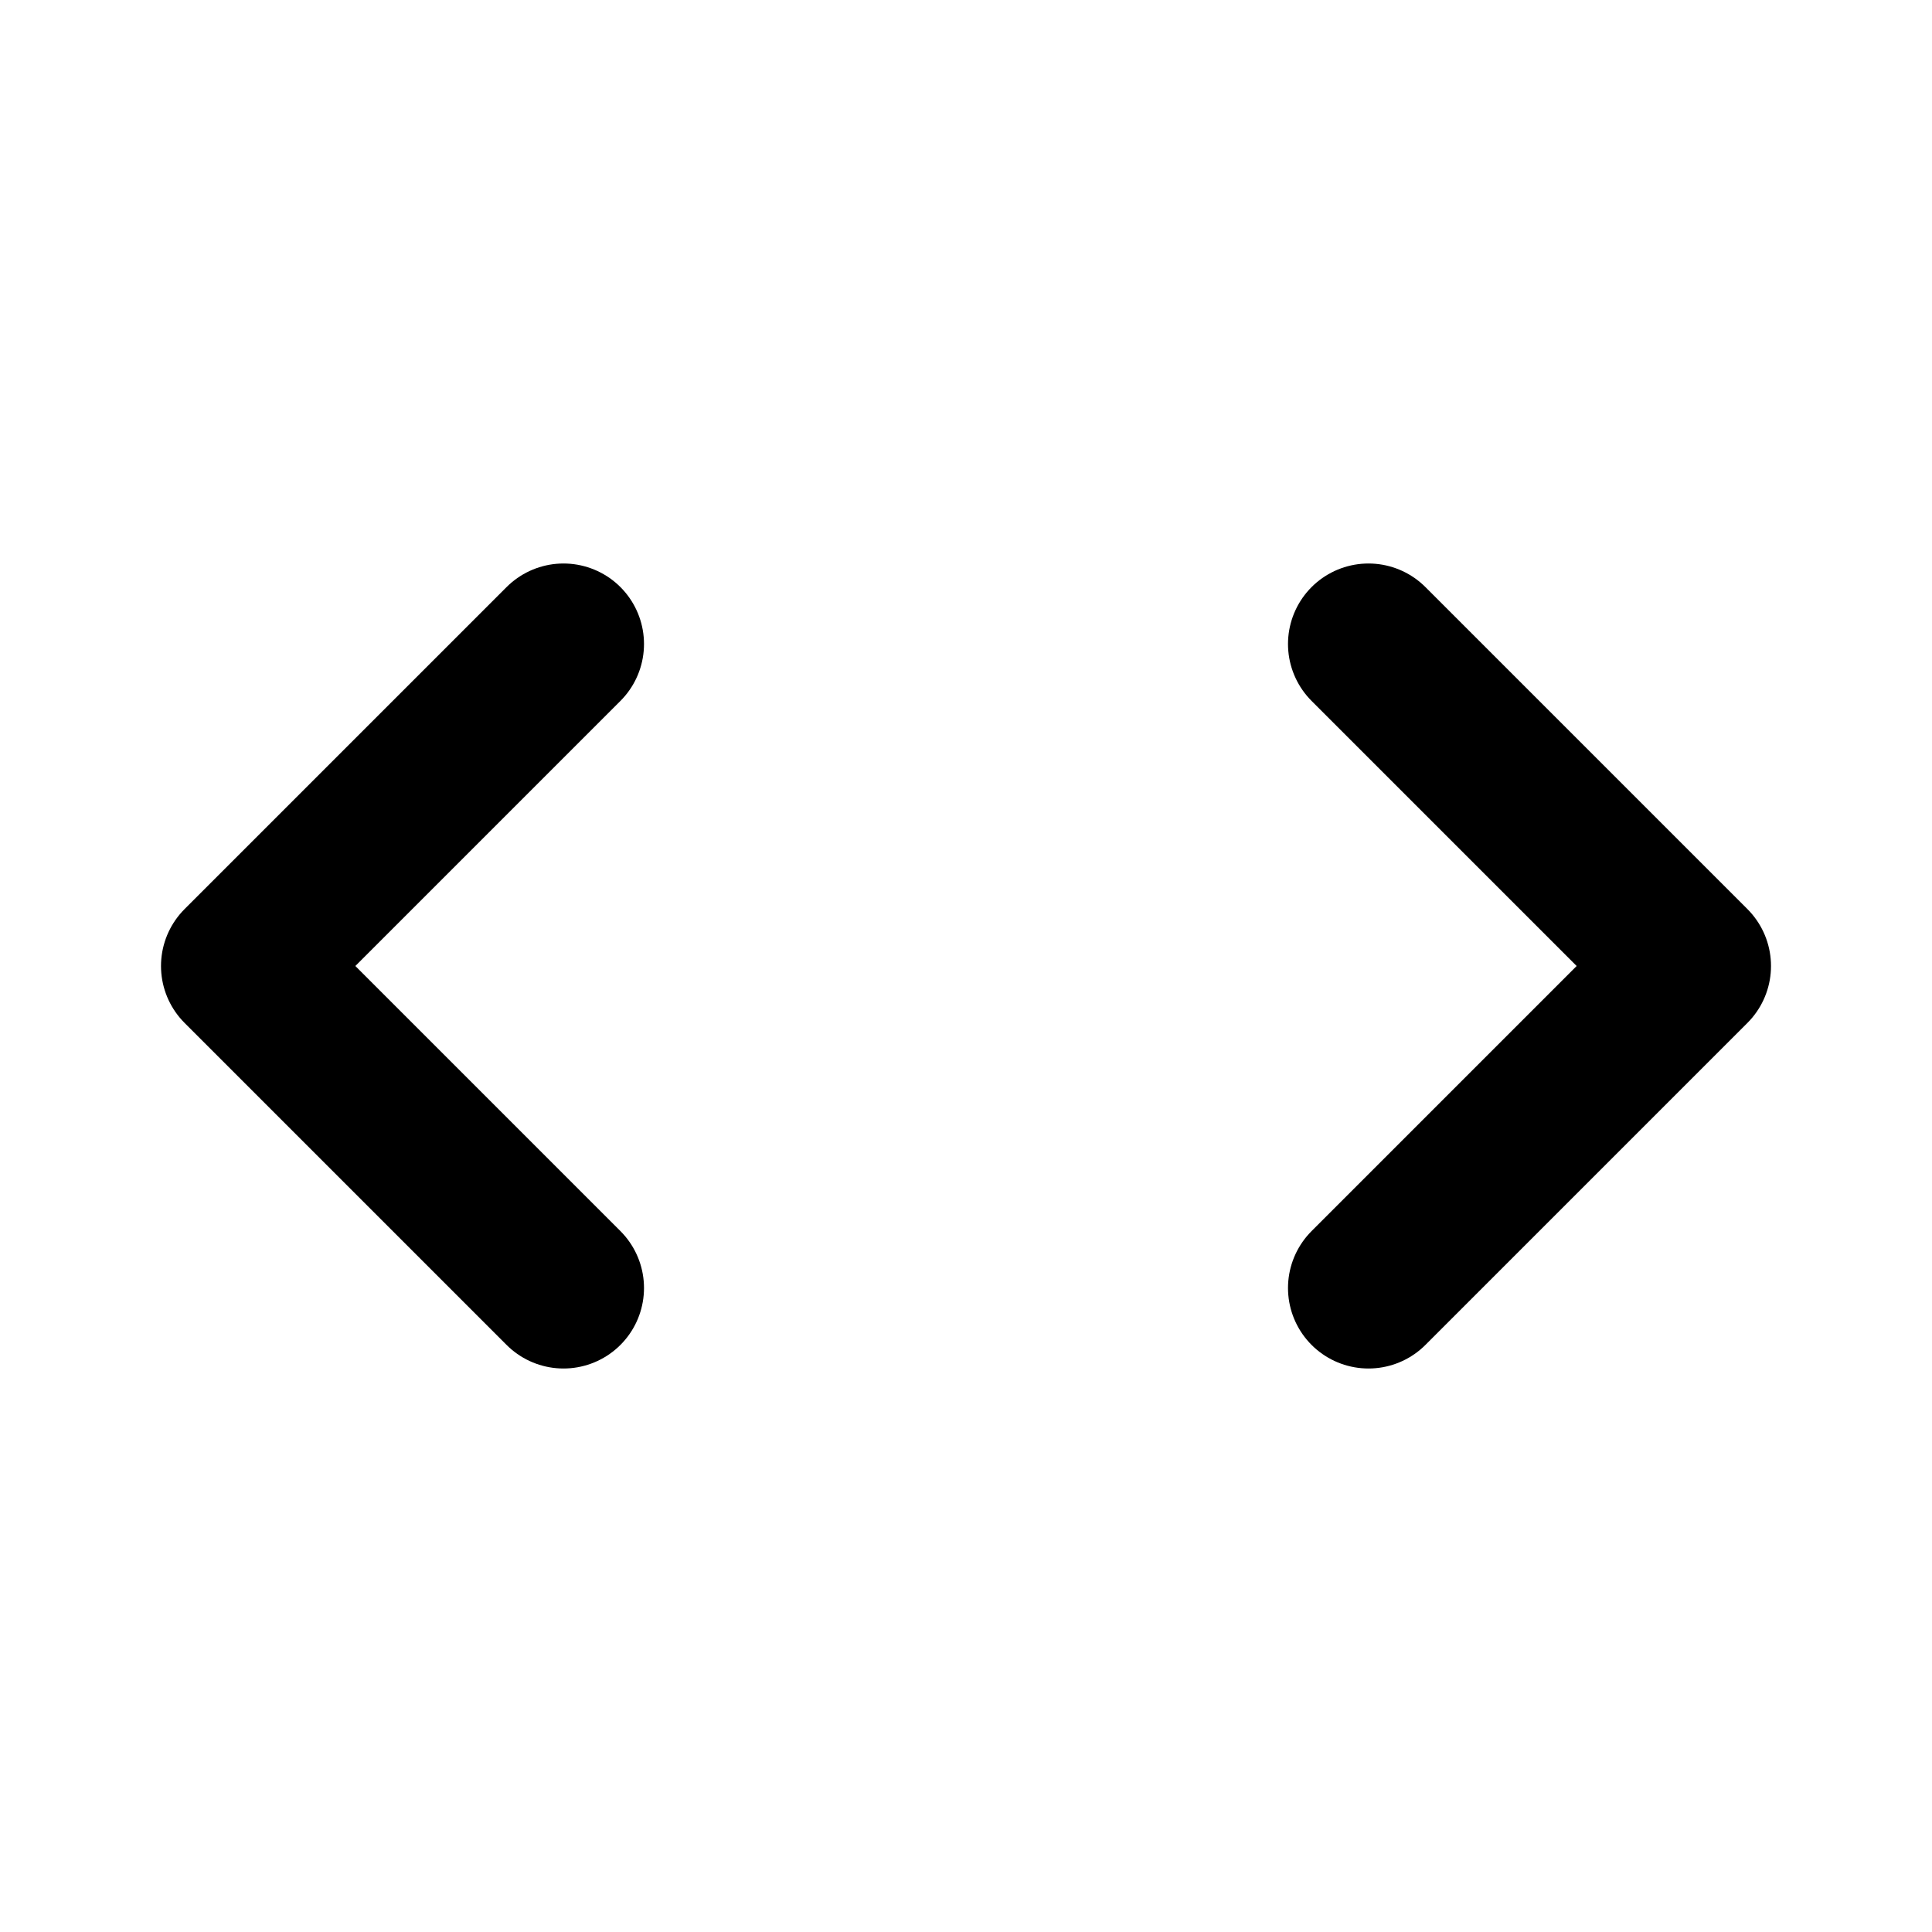 <svg width="24" height="24" viewBox="0 0 24 24" fill="none" xmlns="http://www.w3.org/2000/svg">
<path d="M17 8L21 12L17 16" stroke="black" stroke-width="2" stroke-linecap="round" stroke-linejoin="round"/>
<path d="M7 8L3 12L7 16" stroke="black" stroke-width="2" stroke-linecap="round" stroke-linejoin="round"/>
</svg>
